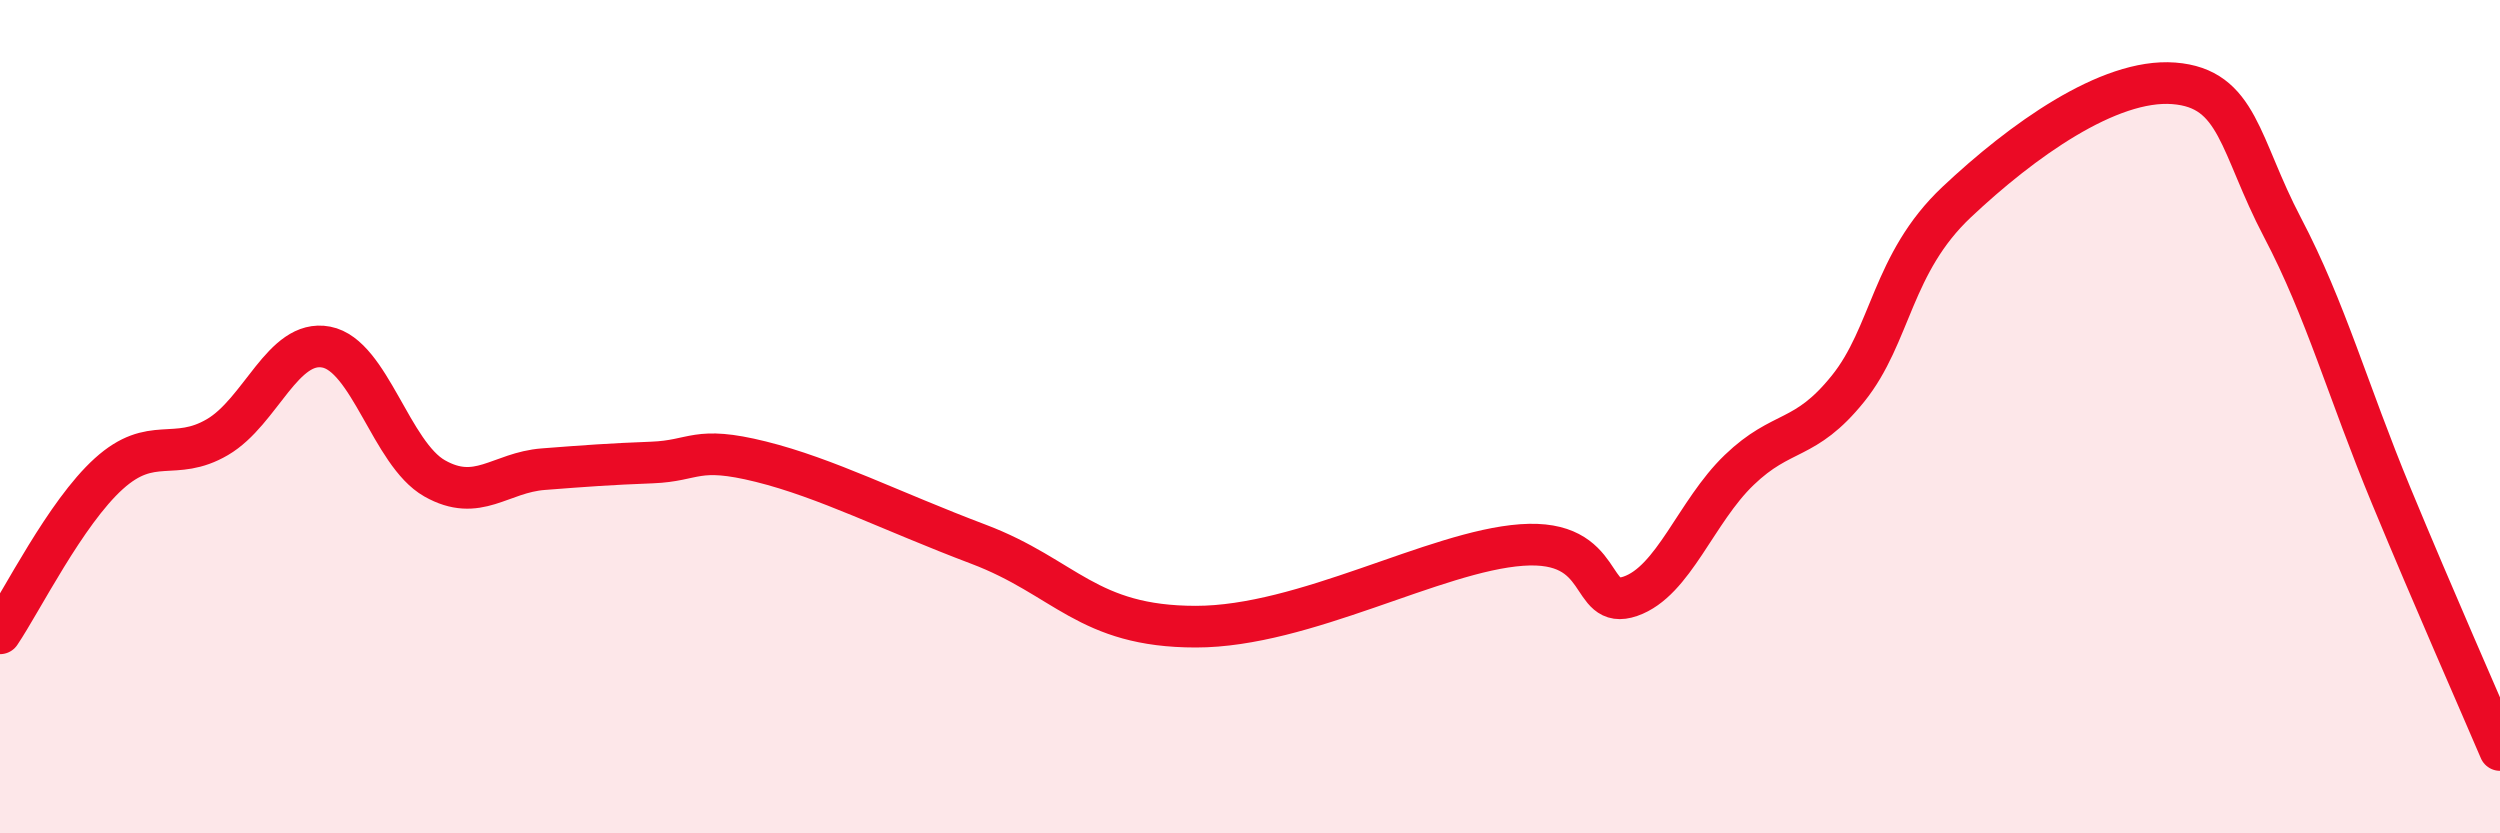 
    <svg width="60" height="20" viewBox="0 0 60 20" xmlns="http://www.w3.org/2000/svg">
      <path
        d="M 0,15.2 C 0.52,14.43 1.57,12.31 2.61,11.37 C 3.65,10.43 4.18,11.1 5.22,10.49 C 6.26,9.88 6.79,8.13 7.83,8.33 C 8.87,8.53 9.39,10.89 10.43,11.48 C 11.47,12.07 12,11.34 13.04,11.26 C 14.08,11.18 14.61,11.14 15.65,11.1 C 16.69,11.06 16.69,10.69 18.26,11.08 C 19.83,11.47 21.39,12.27 23.48,13.06 C 25.57,13.85 26.09,15.04 28.7,15.04 C 31.31,15.04 34.43,13.23 36.52,13.08 C 38.61,12.93 38.09,14.67 39.13,14.31 C 40.17,13.95 40.7,12.28 41.74,11.28 C 42.78,10.28 43.31,10.62 44.35,9.33 C 45.39,8.04 45.4,6.32 46.96,4.85 C 48.52,3.38 50.61,1.88 52.17,2 C 53.73,2.12 53.74,3.48 54.78,5.46 C 55.82,7.44 56.35,9.39 57.39,11.9 C 58.43,14.41 59.48,16.78 60,18L60 20L0 20Z"
        fill="#EB0A25"
        opacity="0.1"
        stroke-linecap="round"
        stroke-linejoin="round"
      />
      <path
        d="M 0,15.2 C 0.52,14.43 1.57,12.31 2.61,11.37 C 3.65,10.43 4.18,11.1 5.22,10.49 C 6.26,9.88 6.79,8.13 7.83,8.33 C 8.87,8.53 9.39,10.89 10.43,11.48 C 11.47,12.07 12,11.34 13.04,11.26 C 14.08,11.18 14.61,11.14 15.65,11.1 C 16.69,11.06 16.69,10.69 18.26,11.08 C 19.83,11.47 21.39,12.27 23.48,13.06 C 25.57,13.85 26.09,15.04 28.7,15.04 C 31.31,15.04 34.43,13.23 36.52,13.08 C 38.61,12.93 38.09,14.67 39.13,14.31 C 40.17,13.95 40.7,12.28 41.74,11.28 C 42.78,10.28 43.31,10.62 44.35,9.33 C 45.39,8.04 45.4,6.32 46.96,4.85 C 48.52,3.38 50.61,1.88 52.17,2 C 53.73,2.12 53.74,3.48 54.78,5.46 C 55.82,7.44 56.35,9.39 57.39,11.9 C 58.43,14.41 59.48,16.78 60,18"
        stroke="#EB0A25"
        stroke-width="1"
        fill="none"
        stroke-linecap="round"
        stroke-linejoin="round"
      />
    </svg>
  